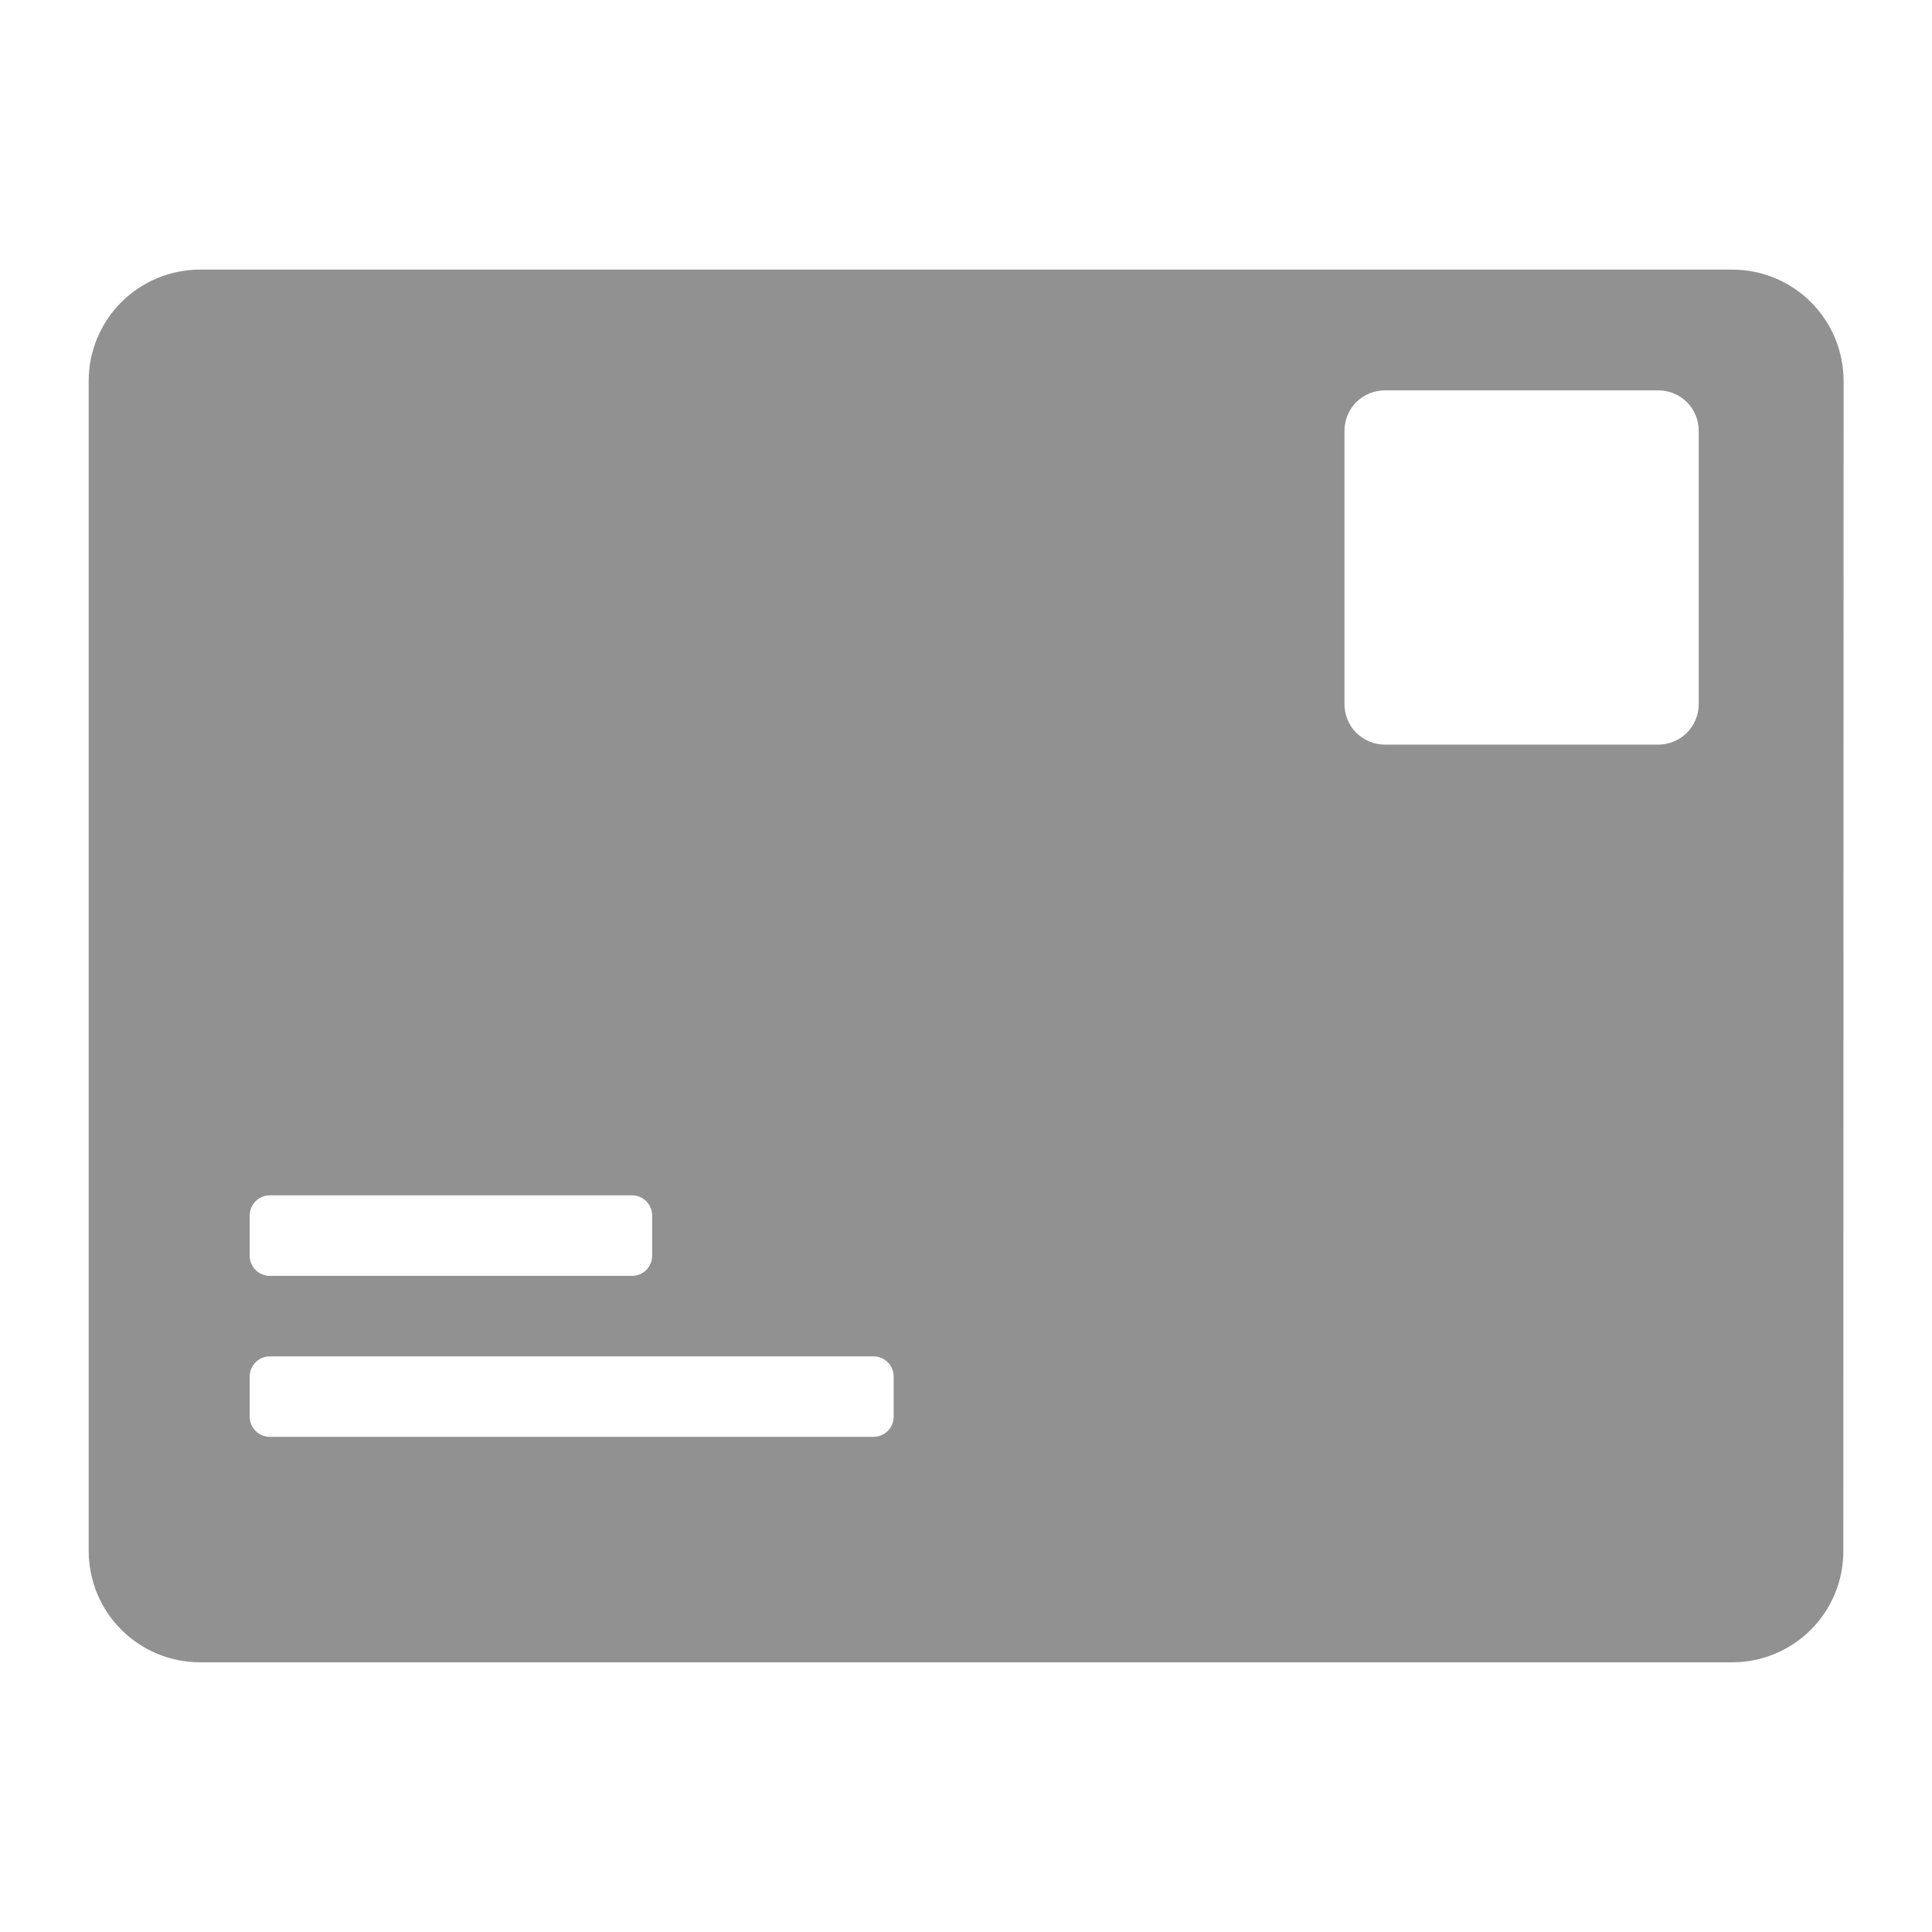 <svg width="20" height="20" viewBox="0 0 20 20" fill="none" xmlns="http://www.w3.org/2000/svg">
<path d="M17.934 2.791H2.07C1.764 2.791 1.472 2.913 1.256 3.128C1.04 3.344 0.918 3.637 0.918 3.942V16.058C0.919 16.363 1.04 16.656 1.256 16.871C1.472 17.087 1.765 17.208 2.07 17.208H17.934C18.085 17.208 18.234 17.178 18.373 17.12C18.513 17.062 18.639 16.978 18.746 16.871C18.853 16.764 18.937 16.638 18.995 16.498C19.053 16.359 19.082 16.209 19.082 16.058L19.085 3.942C19.084 3.637 18.963 3.344 18.747 3.128C18.532 2.913 18.239 2.791 17.934 2.791V2.791ZM14.335 4.041H17.168C17.223 4.041 17.277 4.052 17.327 4.073C17.378 4.094 17.424 4.124 17.463 4.163C17.501 4.202 17.532 4.248 17.553 4.298C17.574 4.349 17.585 4.403 17.585 4.458V7.291C17.585 7.346 17.574 7.4 17.553 7.45C17.532 7.501 17.501 7.547 17.463 7.586C17.424 7.624 17.378 7.655 17.327 7.676C17.277 7.697 17.223 7.708 17.168 7.708H14.335C14.28 7.708 14.226 7.697 14.175 7.676C14.125 7.655 14.079 7.624 14.04 7.586C14.001 7.547 13.971 7.501 13.95 7.45C13.929 7.4 13.918 7.346 13.918 7.291V4.458C13.918 4.403 13.929 4.349 13.95 4.298C13.971 4.248 14.001 4.202 14.04 4.163C14.079 4.124 14.125 4.094 14.175 4.073C14.226 4.052 14.28 4.041 14.335 4.041ZM2.793 12.374H6.543C6.598 12.374 6.651 12.396 6.69 12.435C6.729 12.474 6.751 12.527 6.751 12.583V12.999C6.751 13.027 6.746 13.054 6.735 13.079C6.725 13.104 6.71 13.127 6.69 13.147C6.671 13.166 6.648 13.181 6.623 13.192C6.597 13.202 6.57 13.208 6.543 13.208H2.793C2.738 13.208 2.685 13.186 2.646 13.147C2.607 13.108 2.585 13.055 2.585 12.999V12.583C2.585 12.527 2.607 12.474 2.646 12.435C2.685 12.396 2.738 12.374 2.793 12.374V12.374ZM2.793 14.041H9.043C9.098 14.041 9.151 14.063 9.19 14.102C9.229 14.141 9.251 14.194 9.251 14.249V14.666C9.251 14.721 9.229 14.774 9.19 14.813C9.151 14.852 9.098 14.874 9.043 14.874H2.793C2.738 14.874 2.685 14.852 2.646 14.813C2.607 14.774 2.585 14.721 2.585 14.666V14.249C2.585 14.194 2.607 14.141 2.646 14.102C2.685 14.063 2.738 14.041 2.793 14.041V14.041Z" fill="#919191"/>
</svg>
